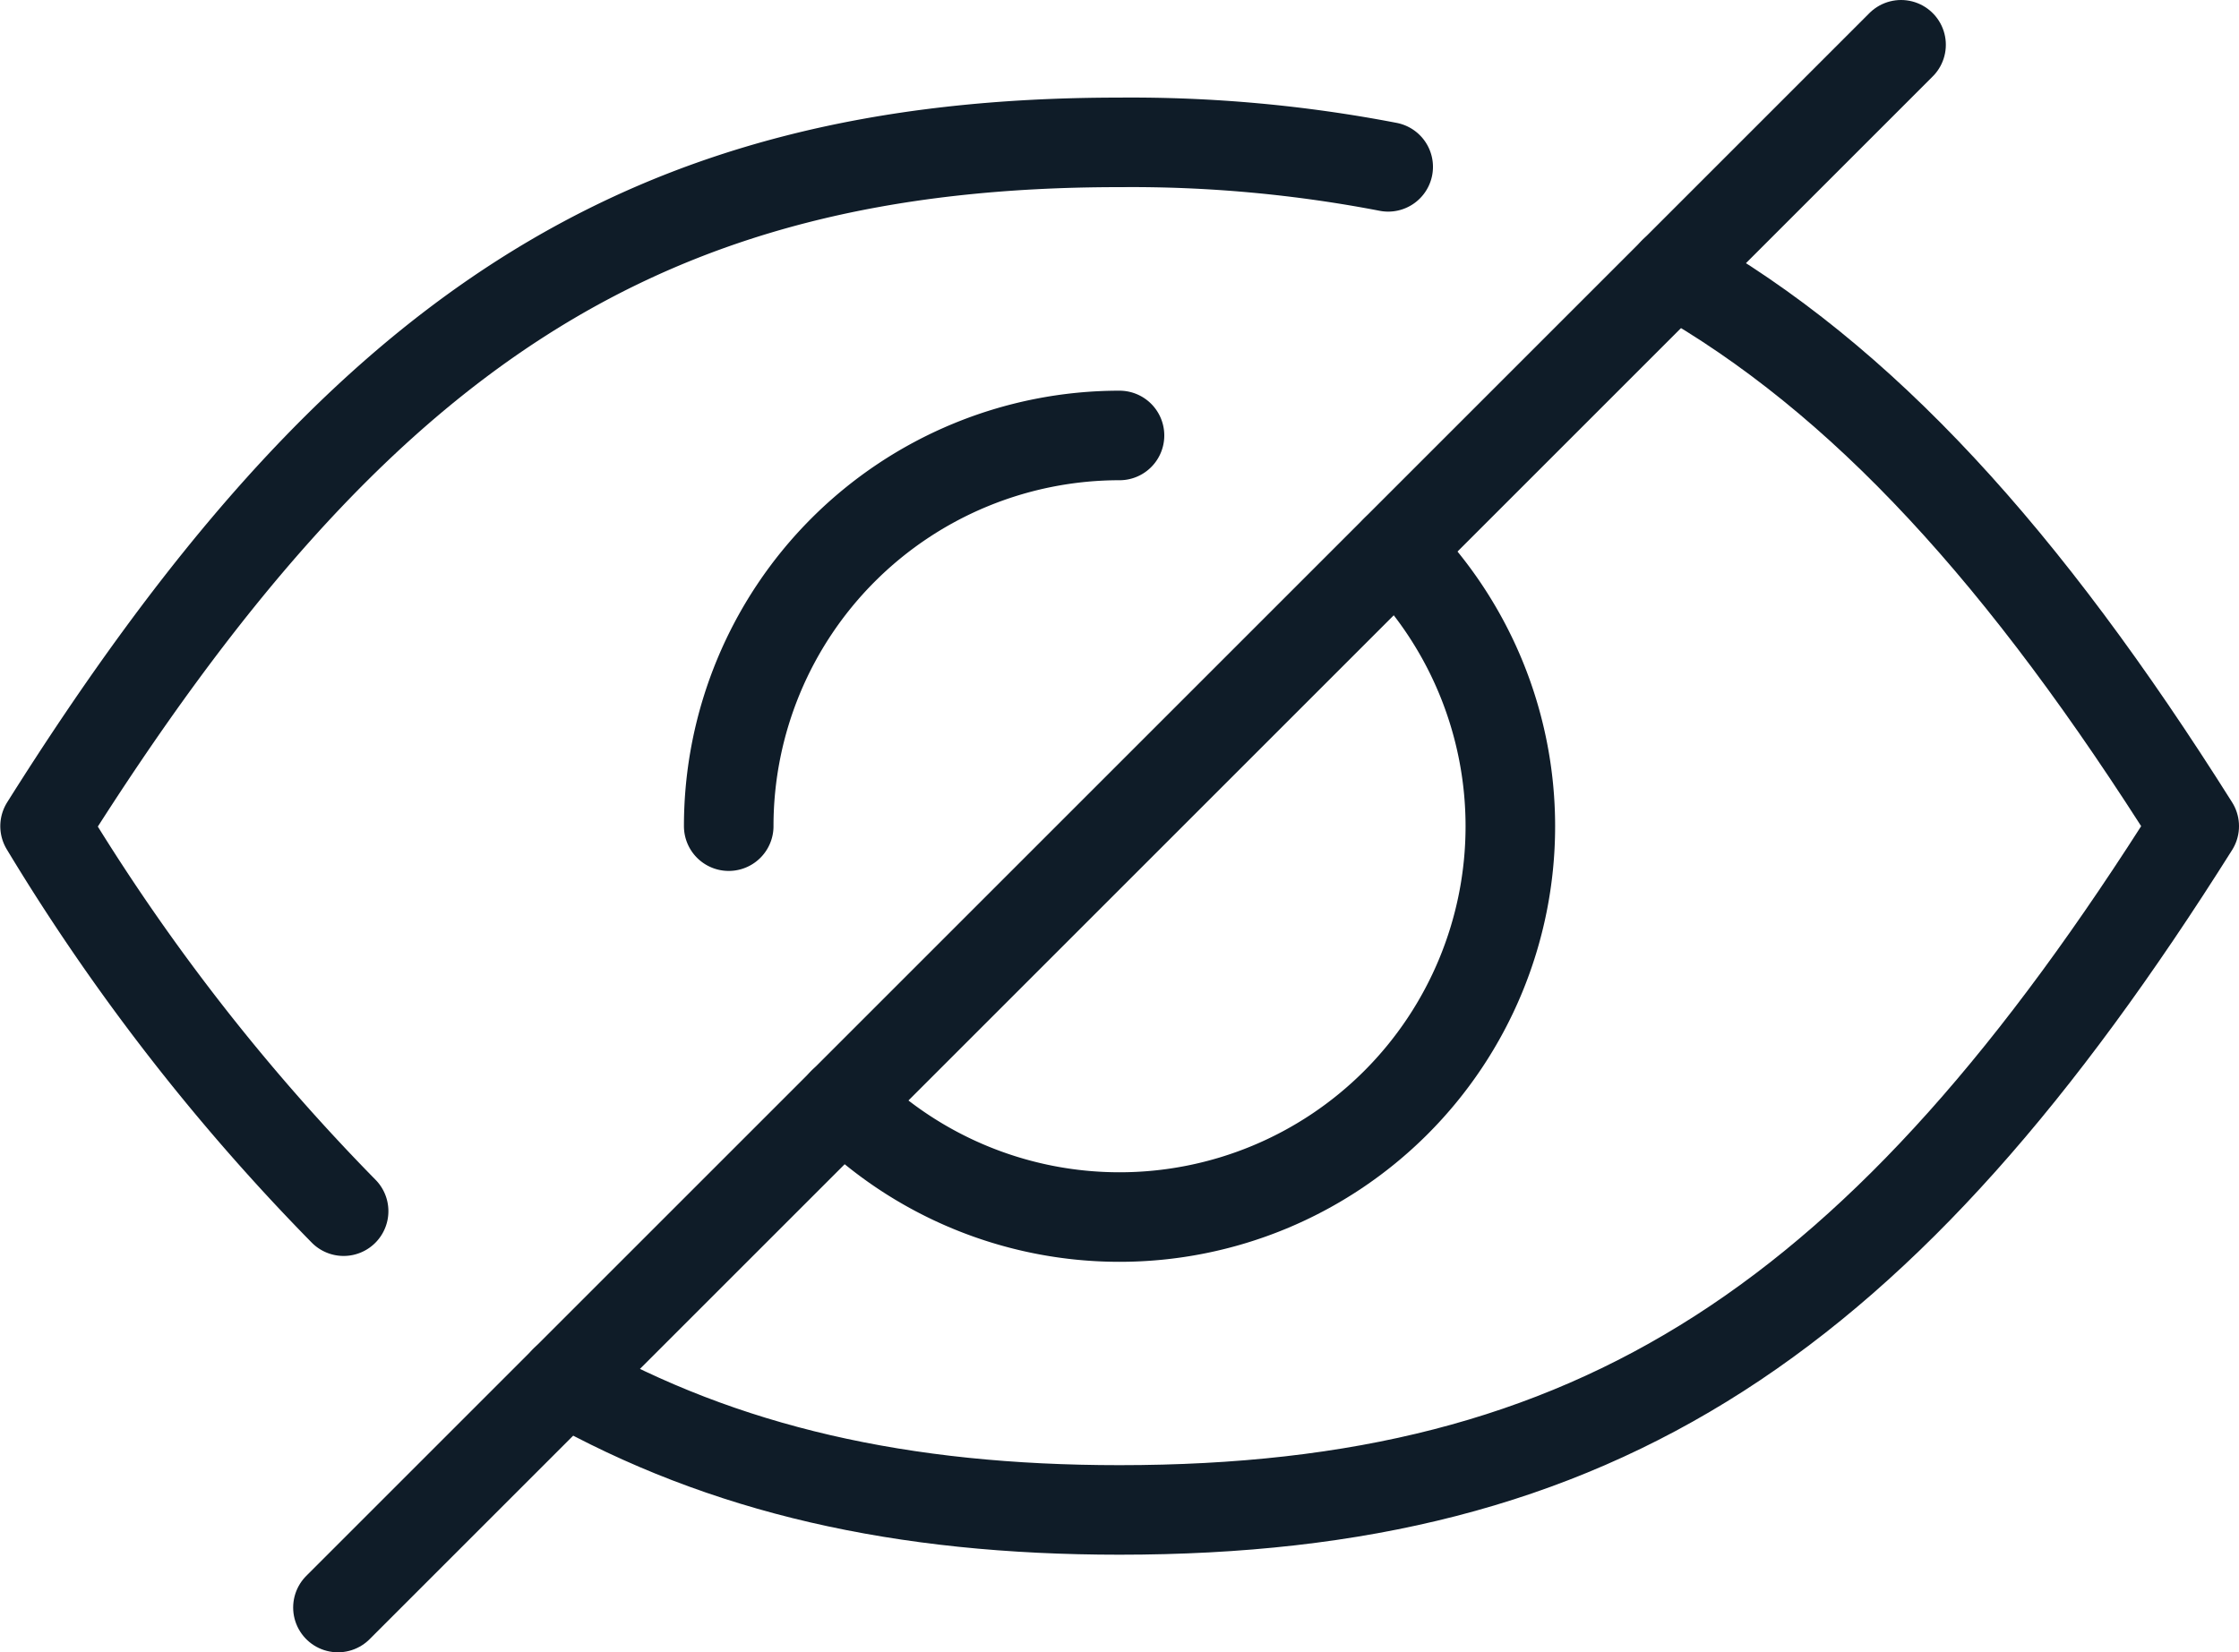 <svg xmlns="http://www.w3.org/2000/svg" width="75" height="55.36" viewBox="0 0 75 55.36"><defs><style>.cls-1{fill:none;stroke:#0f1c28;stroke-linecap:round;stroke-linejoin:round;stroke-width:3px}</style></defs><g id="Layer_2" data-name="Layer 2"><g id="Layer_1-2" data-name="Layer 1"><path d="M46.76,18.43A13.09,13.09,0,0,1,28.24,36.94" class="cls-1"/><path d="M24.41,27.68A13.09,13.09,0,0,1,37.5,14.59" class="cls-1"/><path d="M46.5,5.59a45.48,45.48,0,0,0-9-.82" class="cls-1"/><path d="M18.93,46.25c5.32,3,11.28,4.34,18.57,4.34,16,0,25.57-6.34,36-22.91-5.67-9-11.1-15-17.43-18.57" class="cls-1"/><path d="M11.51,40.58a69.92,69.92,0,0,1-10-12.9C11.93,11.11,21.55,4.77,37.5,4.77" class="cls-1"/><line x1="11.32" x2="63.68" y1="53.86" y2="1.5" class="cls-1"/></g></g></svg>